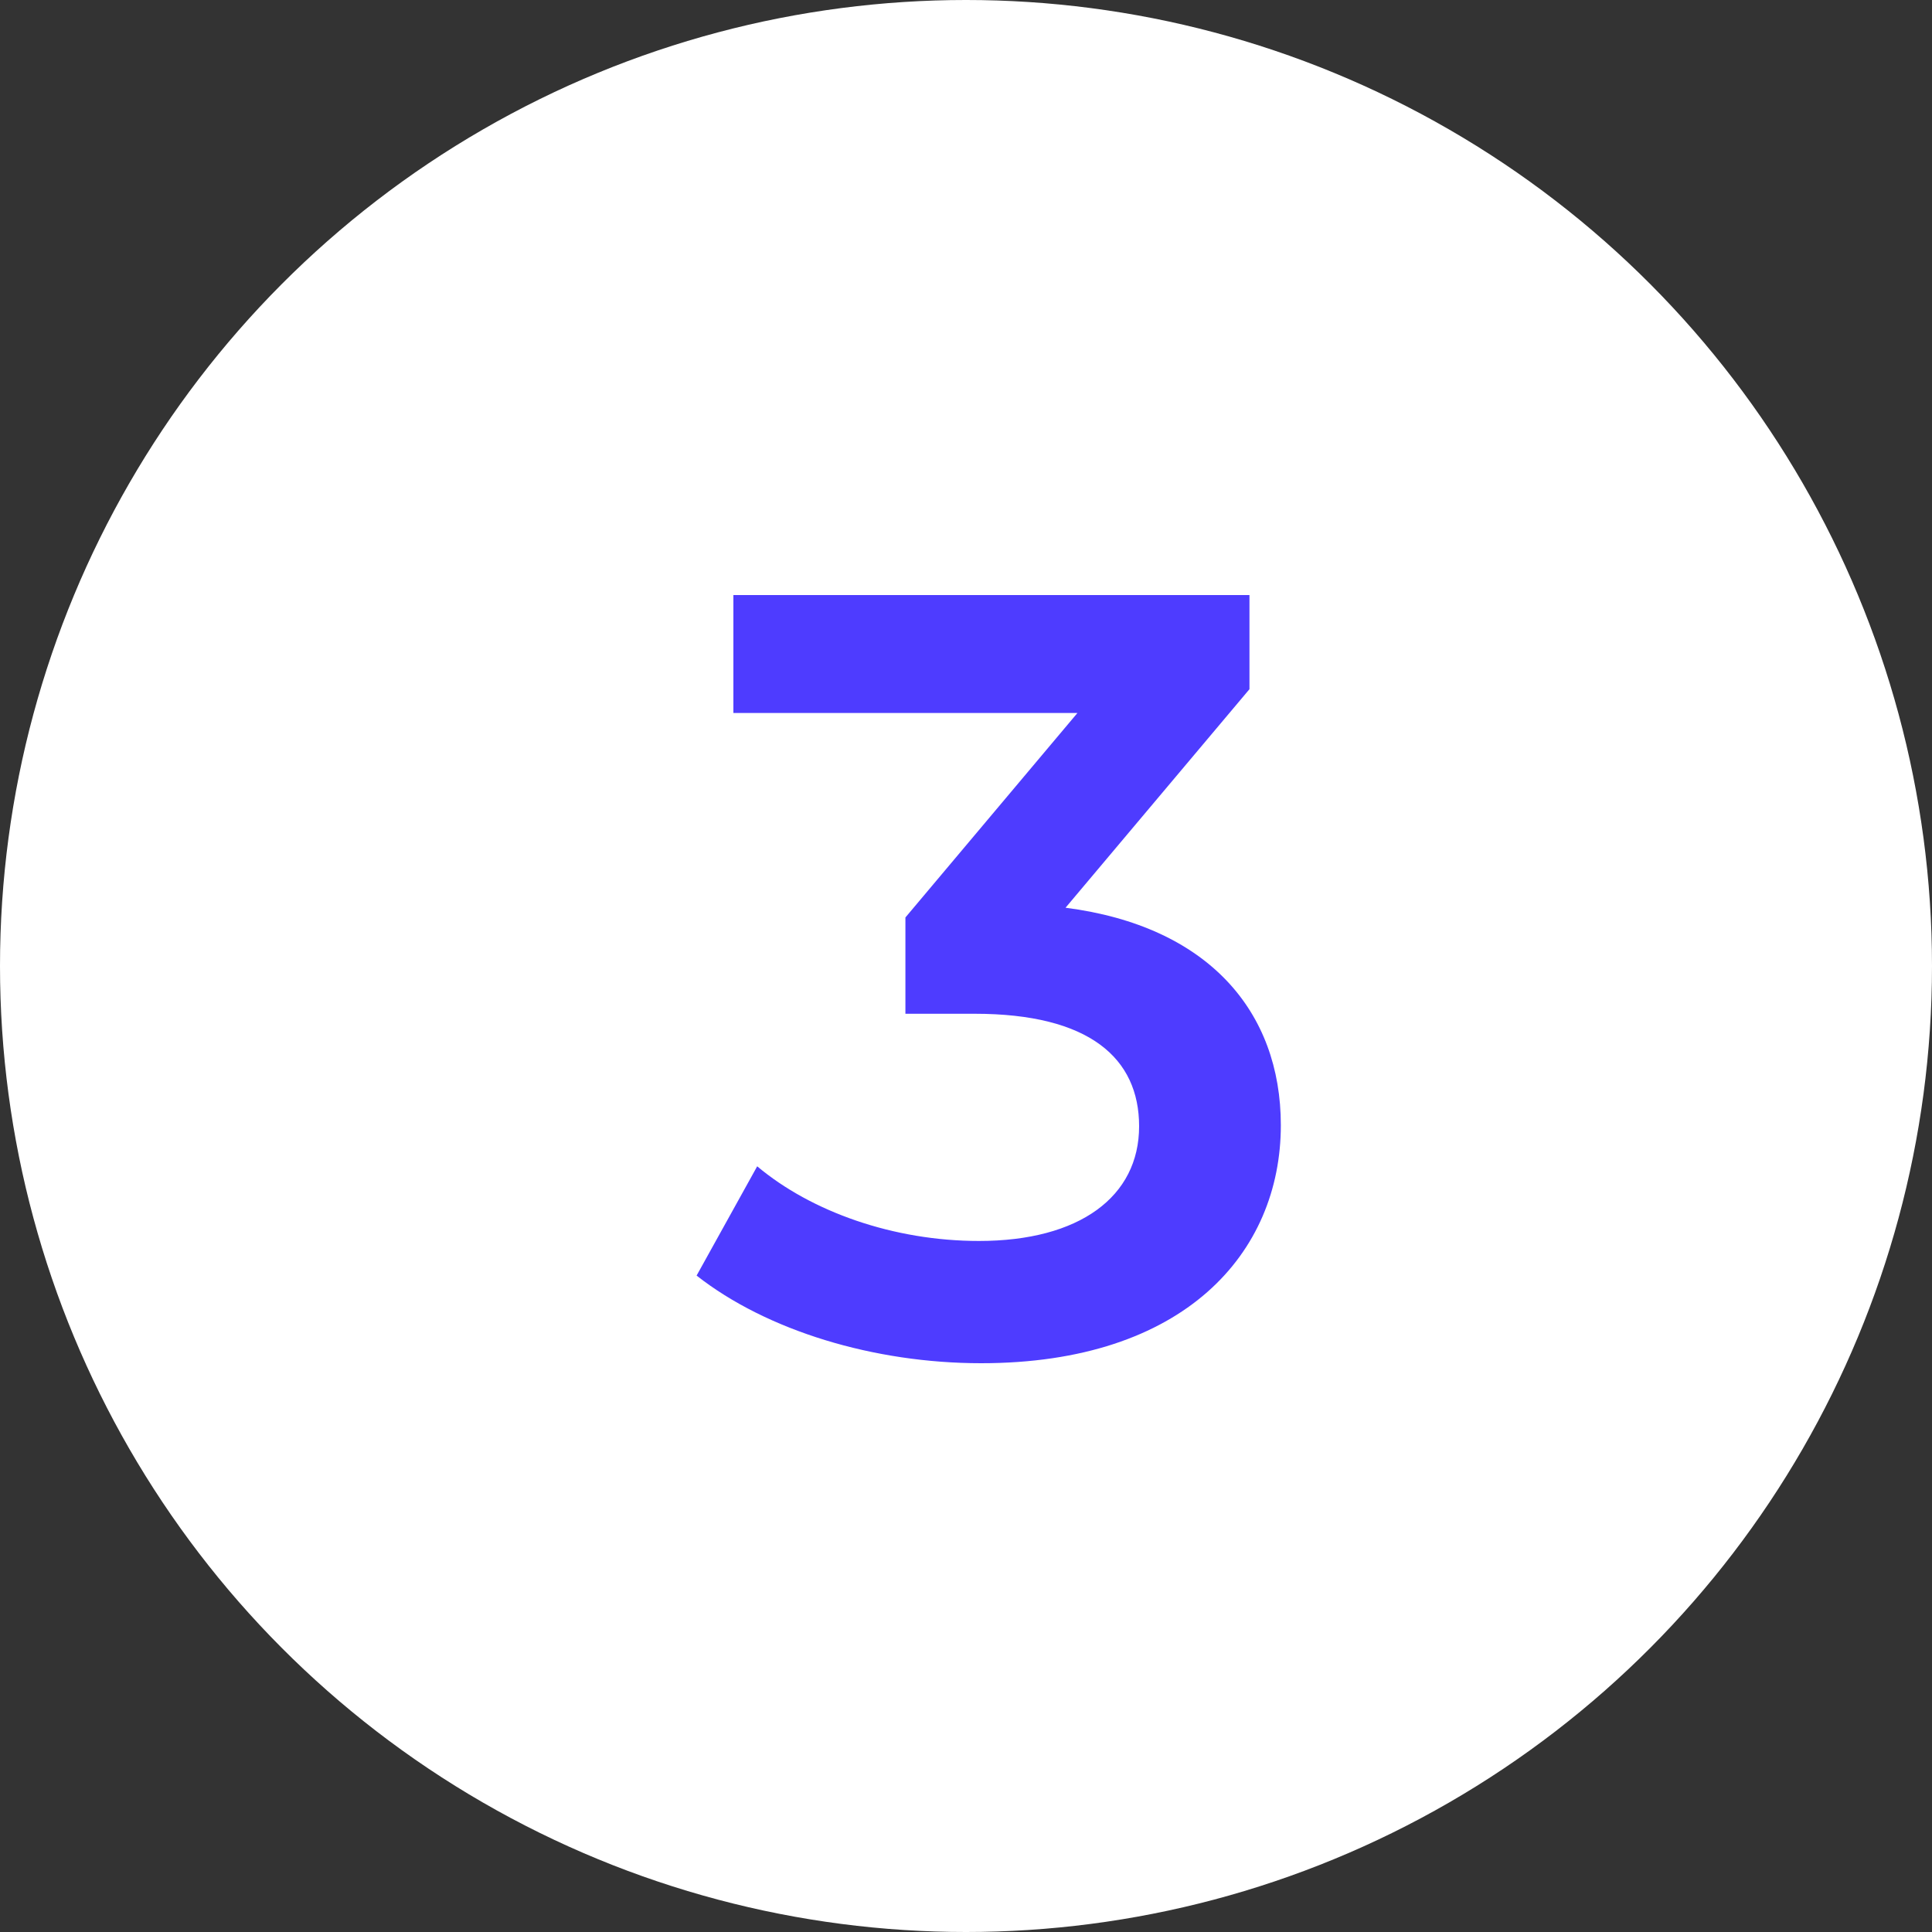 <svg width="50" height="50" viewBox="0 0 50 50" fill="none" xmlns="http://www.w3.org/2000/svg">
<rect x="0" y="0" width="50" height="50" fill="#333333" stroke="none"/>
<circle cx="25" cy="25" r="25" fill="white"/>
<path d="M27.576 23.492C31.272 23.968 33.148 26.18 33.148 29.12C33.148 32.424 30.656 35.28 25.392 35.28C22.62 35.28 19.848 34.44 18.028 33.012L19.596 30.184C20.996 31.36 23.124 32.116 25.336 32.116C27.94 32.116 29.48 30.968 29.48 29.148C29.48 27.384 28.192 26.236 25.224 26.236H23.432V23.744L27.884 18.452H18.98V15.4H32.336V17.836L27.576 23.492Z" fill="#4e3cff "/>
</svg>
